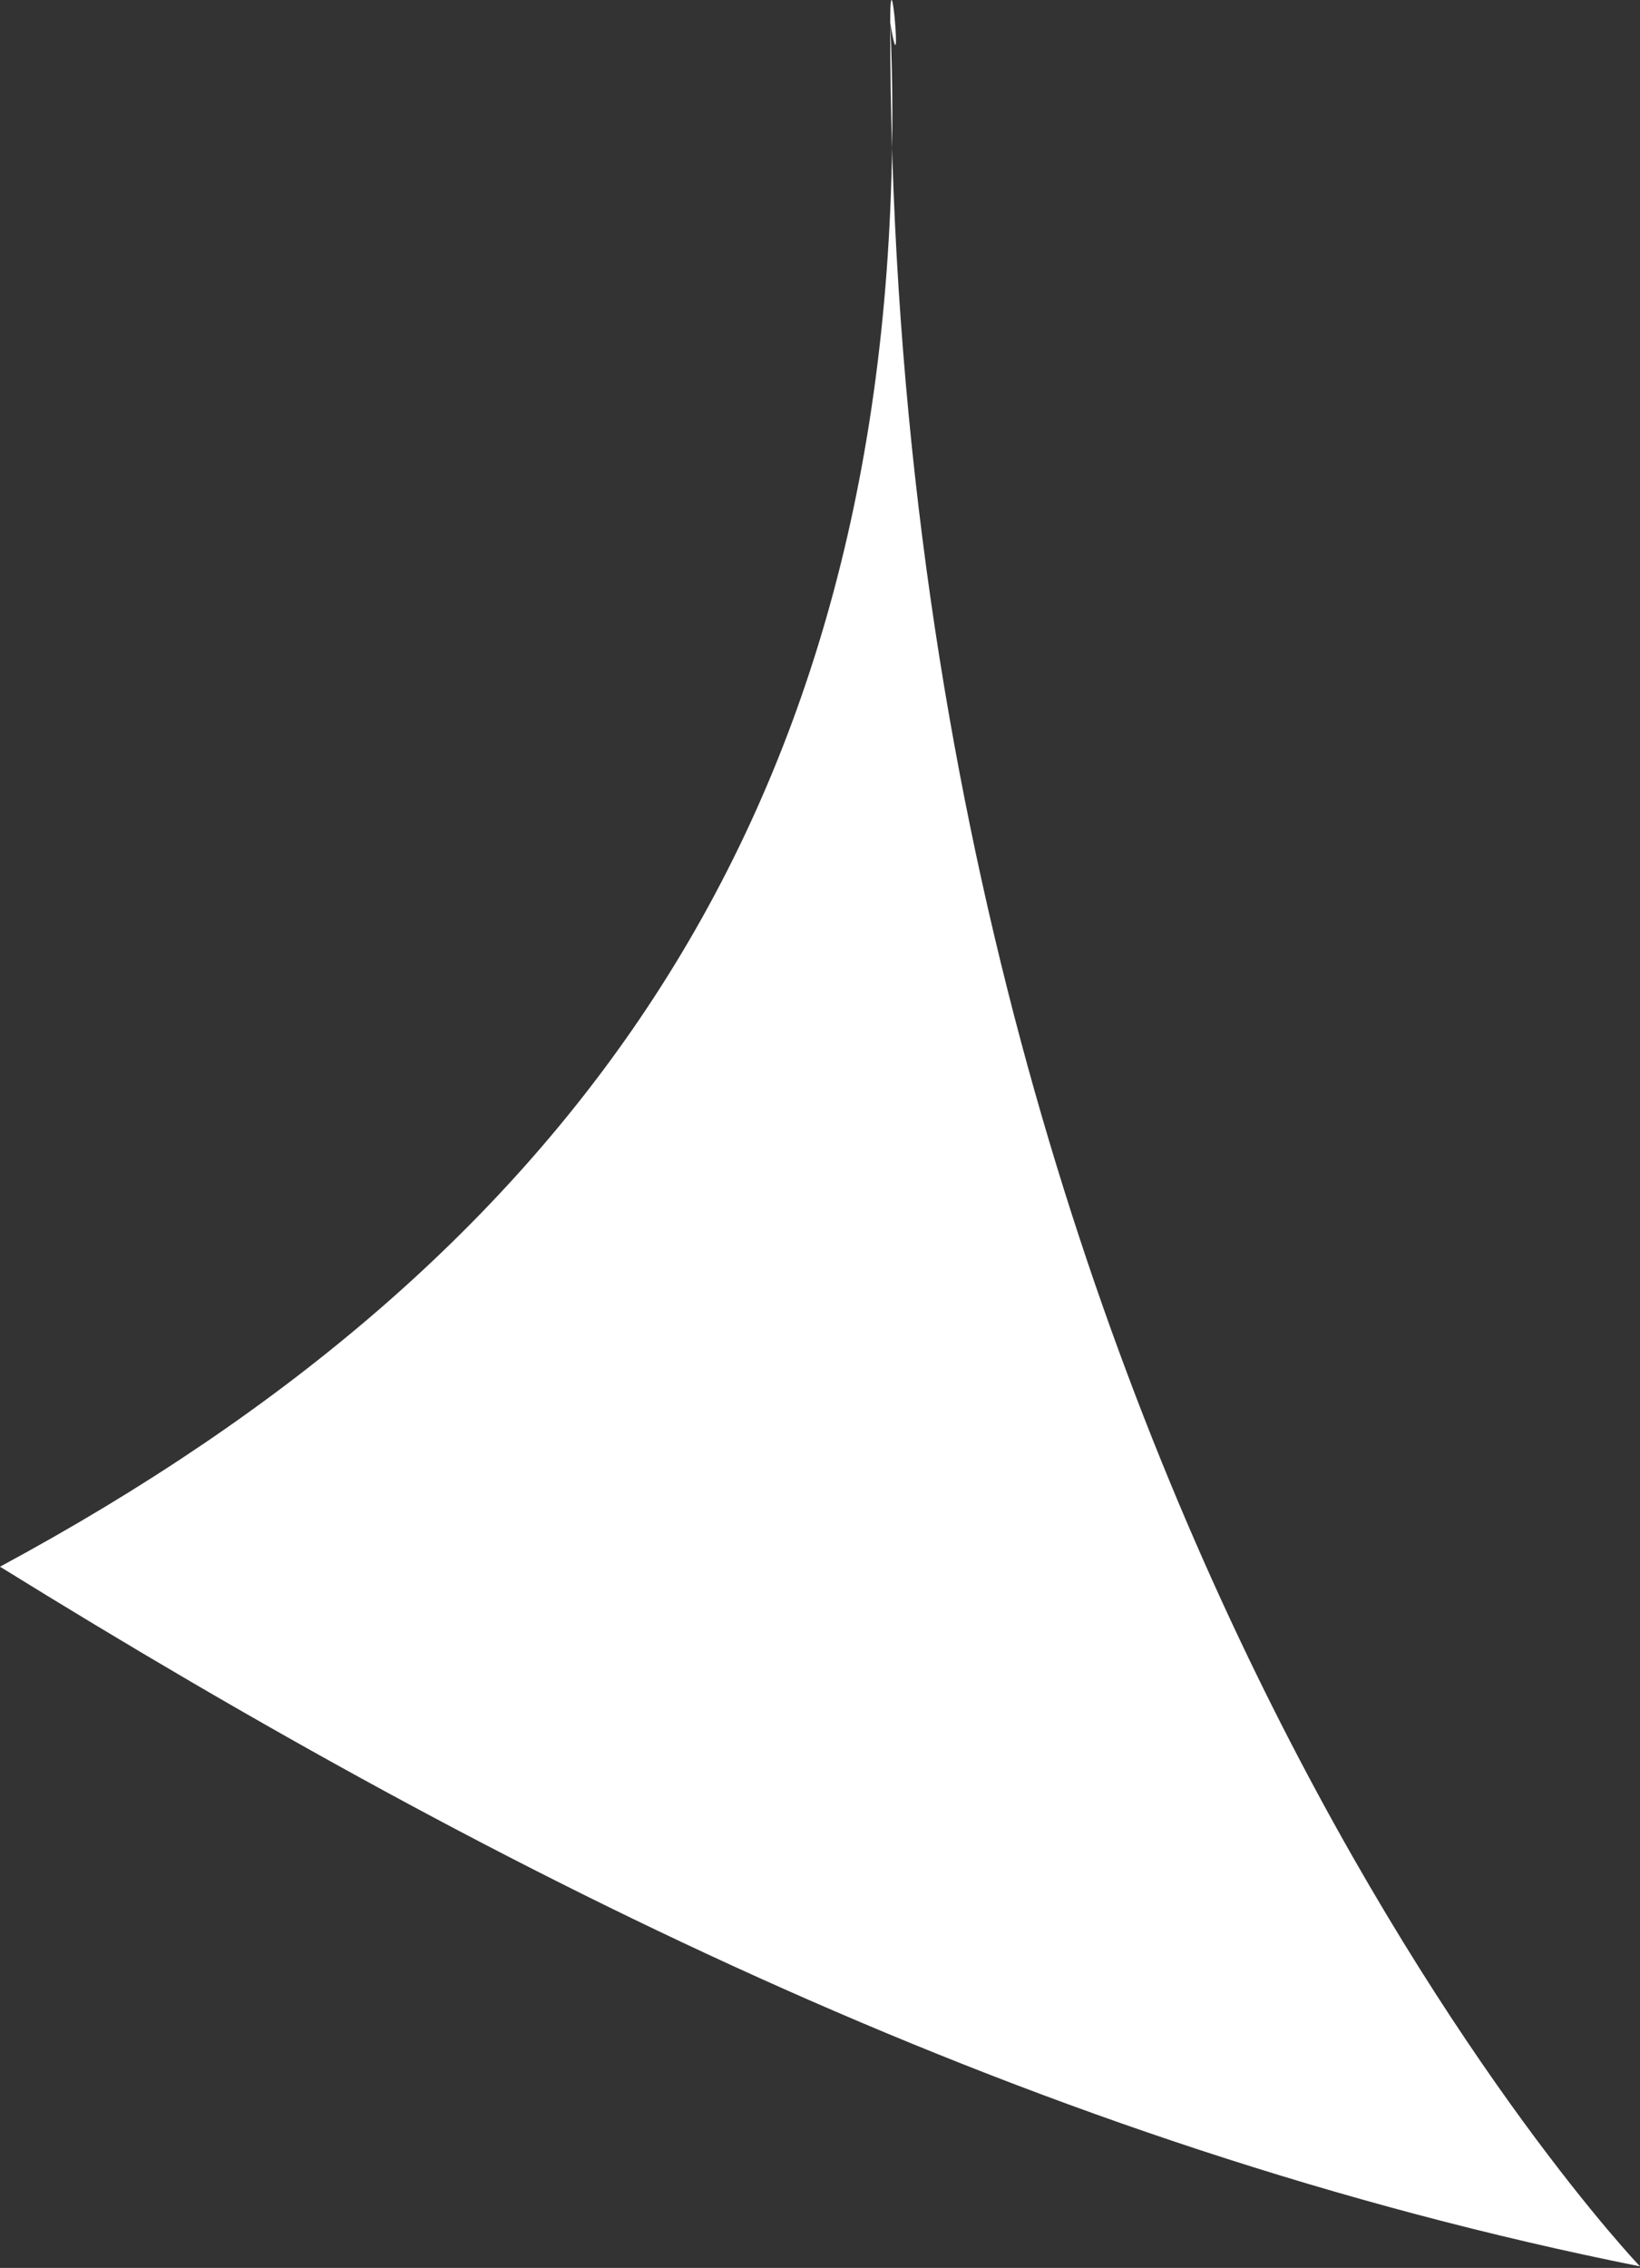 <svg width="34" height="47" viewBox="0 0 34 47" fill="none" xmlns="http://www.w3.org/2000/svg">
<rect x="0" y="0" width="34" height="47" fill="#333333" stroke="none"/>
<path fill-rule="evenodd" clip-rule="evenodd" d="M18.5 2.341C18.5 16.816 11.907 26.052 0 32.468C10.5 38.968 21.5 44.468 34 46.968C34 46.968 18.455 30.726 18.455 0.468C18.725 2.083 18.455 -1.152 18.455 0.468C18.485 1.089 18.5 1.713 18.5 2.341Z" fill="white"/>
</svg>

